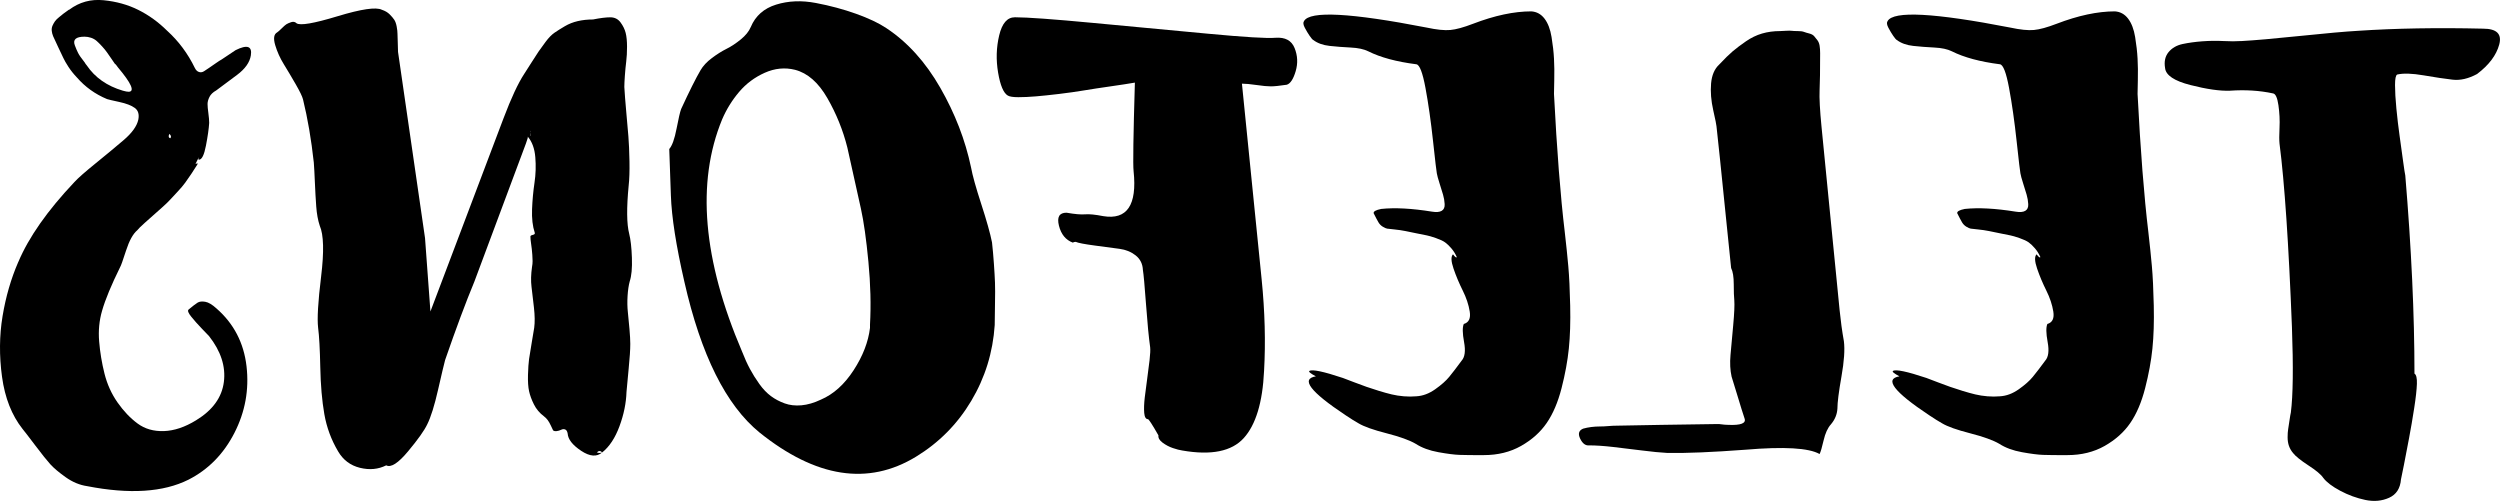 <?xml version="1.0" encoding="UTF-8"?>
<svg id="Layer_2" data-name="Layer 2" xmlns="http://www.w3.org/2000/svg" width="1848.24" height="370.3" viewBox="0 0 1848.24 370.3">
  <g id="Layer_1-2" data-name="Layer 1">
    <g>
      <path d="M1656.91,30.34c-3.72,.27-8.11,.27-13.17,0-5.05-.26-10.24-.2-15.57,.2-5.32,.4-10.18,1.07-14.57,2-4.39,.94-7.85,2.93-10.38,5.99-2.53,3.06-3.39,6.98-2.59,11.77,.54,5.33,6.78,9.52,18.76,12.57,11.97,3.06,21.69,4.46,29.13,4.19,11.44-.8,22.09-.13,31.93,2,1.86,.27,3.19,3.19,3.99,8.78,.8,5.59,1.07,11.11,.8,16.56-.26,5.46-.26,9.38,0,11.77,3.73,29,6.78,74.23,9.18,135.7,1.07,29.53,.8,50.56-.8,63.06-.26,1.07-.6,2.99-1,5.79-.4,2.79-.73,4.99-1,6.59-.26,1.6-.4,3.59-.4,5.99s.34,4.53,1,6.39c.67,1.87,1.66,3.59,2.99,5.19,1.86,2.4,5.66,5.45,11.37,9.18,5.72,3.72,9.38,6.78,10.97,9.18,2.4,3.19,6.59,6.39,12.57,9.58,5.99,3.19,12.17,5.45,18.56,6.78,6.39,1.33,12.24,.8,17.56-1.6,5.33-2.39,8.25-6.92,8.78-13.57,.27-1.07,1-4.66,2.2-10.78,1.2-6.12,2.46-12.7,3.79-19.76,1.33-7.05,2.6-14.43,3.79-22.15,1.2-7.71,1.86-13.7,2-17.96,.14-4.25-.46-6.78-1.8-7.58,0-43.63-2.26-92.46-6.78-146.47-.26-1.06-.8-4.52-1.6-10.38-.8-5.85-1.66-12.11-2.59-18.76-.93-6.65-1.73-13.43-2.4-20.35-.66-6.91-1-12.7-1-17.36s.54-7.25,1.6-7.78c4.53-1.06,11.04-.86,19.56,.6,8.52,1.47,15.63,2.53,21.35,3.19,5.72,.67,11.77-.73,18.16-4.19,8.78-6.65,14.24-13.9,16.36-21.75,2.13-7.85-1.86-11.77-11.97-11.77-33.79-.8-64.66-.26-92.59,1.6-9.31,.54-23.55,1.8-42.7,3.79-19.16,1.99-33.66,3.26-43.5,3.79Z"/>
      <path d="M1528.41,336.46c10.38,0,19.56-2.26,27.54-6.78s14.31-10.18,18.96-16.96c4.66-6.78,8.32-15.37,10.98-25.74,2.66-10.38,4.46-20.16,5.39-29.33,.94-9.18,1.27-19.76,1-31.73-.26-11.97-.73-21.68-1.4-29.14-.66-7.45-1.53-15.83-2.6-25.14-3.19-26.6-5.85-60.66-7.98-102.17,0-1.06,.07-4.45,.2-10.18,.14-5.72,.07-11.04-.2-15.96-.26-4.92-.86-10.24-1.8-15.97-.93-5.72-2.66-10.24-5.19-13.57-2.53-3.32-5.79-5.12-9.78-5.39-12.77,0-27.14,3.06-43.1,9.18-6.91,2.66-12.5,4.19-16.76,4.59-4.25,.4-10.11-.2-17.56-1.8-56.14-10.91-86.34-12.5-90.6-4.79-.8,1.07-.6,2.73,.6,4.99,1.2,2.26,2.39,4.26,3.59,5.99,1.2,1.73,2.06,2.73,2.59,2.99,3.19,2.39,7.25,3.86,12.17,4.39,4.93,.54,10.11,.94,15.57,1.2,5.46,.27,9.78,1.2,12.97,2.79,9.05,4.53,20.89,7.72,35.52,9.58,2.4,.27,4.66,6.12,6.78,17.56,2.13,11.44,3.99,24.54,5.59,39.31,1.6,14.77,2.53,22.69,2.79,23.75,.27,1.6,.94,4.06,2,7.38,1.07,3.33,1.93,6.12,2.59,8.38,.67,2.26,1.07,4.59,1.2,6.98,.14,2.39-.6,4.06-2.2,4.99-1.6,.94-3.99,1.14-7.18,.6-14.9-2.4-27.4-3.06-37.52-2-3.99,.8-5.85,1.86-5.59,3.19,1.6,3.19,2.79,5.46,3.59,6.78,.8,1.33,1.86,2.39,3.19,3.19,1.33,.8,2.4,1.27,3.19,1.4,.8,.14,2.6,.34,5.39,.6,2.79,.27,5.52,.67,8.18,1.2,1.33,.27,3.93,.8,7.78,1.6,3.86,.8,6.52,1.33,7.98,1.6,1.46,.27,3.73,.94,6.78,2,3.06,1.07,5.33,2.13,6.78,3.19,1.46,1.07,2.99,2.53,4.59,4.39,1.6,1.86,2.93,3.99,3.99,6.39-.26,.8-1.2,.14-2.79-1.99-1.6,1.6-1.46,5.13,.4,10.58,1.86,5.46,4.13,10.84,6.78,16.17,2.66,5.33,4.39,10.51,5.19,15.56,.8,5.06-.66,8.12-4.39,9.18-1.06,2.39-1,6.85,.2,13.37,1.2,6.52,.6,11.11-1.8,13.77-3.72,5.06-6.78,9.05-9.18,11.97-2.4,2.93-5.85,5.99-10.38,9.18-4.52,3.19-9.18,4.93-13.97,5.19-2.92,.27-5.99,.27-9.18,0-3.19-.26-6.19-.73-8.98-1.4-2.79-.66-5.92-1.53-9.38-2.59-3.45-1.06-6.52-2.06-9.18-2.99-2.66-.93-5.72-2.06-9.18-3.39-3.45-1.33-6.25-2.4-8.38-3.19-14.37-4.79-22.61-6.52-24.74-5.19-.8,.54,.8,1.86,4.79,3.99-11.44,1.87-4.12,11.44,21.95,28.74,3.99,2.66,7.18,4.66,9.58,5.99,3.99,2.4,10.91,4.86,20.75,7.38,9.85,2.53,17.03,5.13,21.55,7.78,4.53,2.93,10.11,4.99,16.76,6.19,6.65,1.2,11.84,1.86,15.56,1.99,3.73,.13,9.72,.2,17.96,.2Z"/>
      <path d="M1345.22,335.66c.8-1.6,1.8-4.99,2.99-10.18,1.2-5.19,2.99-9.11,5.39-11.77,2.93-3.45,4.53-7.31,4.79-11.57,0-4.52,1-12.43,2.99-23.75,2-11.31,2.59-20.02,1.8-26.14-1.33-7.45-2.38-15.14-3.17-23.07-.78-7.93-1.66-16.93-2.66-27-1-10.07-1.73-17.5-2.21-22.29-.72-7.3-1.72-17.49-3.02-30.59-1.29-13.09-2.22-22.53-2.79-28.32-.57-5.79-1.46-14.86-2.68-27.2-1.22-12.34-1.69-21.36-1.43-27.09,.27-5.72,.4-14.83,.4-27.34,0-2.13-.13-3.99-.4-5.59-.26-1.6-.8-2.92-1.6-3.99-.8-1.06-1.6-2.06-2.39-2.99-.8-.93-2-1.6-3.59-2s-2.92-.8-3.99-1.2c-1.06-.4-2.59-.6-4.59-.6s-3.45-.06-4.39-.2c-.93-.13-2.46-.13-4.59,0-2.13,.14-3.46,.2-3.99,.2-4.79,0-9.24,.6-13.37,1.8-4.12,1.2-8.11,3.13-11.97,5.79-3.85,2.66-7.11,5.13-9.78,7.38-2.66,2.26-5.99,5.52-9.98,9.78-3.45,3.19-5.45,7.85-5.99,13.97-.53,6.12,0,12.73,1.6,19.84,1.6,7.11,2.39,11.04,2.39,11.78,.27,1.9,1.12,9.91,2.57,24.05,1.45,14.13,2.42,23.66,2.92,28.6,.59,5.79,1.53,14.97,2.81,27.53,1.28,12.56,2.12,20.77,2.52,24.63,1.3,2.58,1.95,6.6,1.95,12.08s.14,9.4,.4,11.75c.27,3.57,0,9.72-.8,18.43-.8,8.72-1.46,16.06-2,22-.53,5.95-.26,11.3,.8,16.05,.8,2.38,2.26,7.14,4.39,14.27,2.13,7.13,3.86,12.68,5.19,16.64,1.33,3.57-2.66,5.16-11.97,4.76-1.6,0-3.85-.19-6.78-.59h-2.79c-29.27,.4-53.61,.79-73.04,1.19-1.86,0-3.92,.1-6.19,.3-2.26,.2-4.39,.29-6.39,.29s-4.05,.14-6.19,.4c-2.13,.27-4.12,.67-5.99,1.2-3.19,1.33-3.92,3.79-2.2,7.38,1.73,3.59,3.93,5.26,6.59,4.99,5.06,0,11.04,.4,17.96,1.2,6.92,.8,14.04,1.66,21.35,2.59,7.32,.93,13.51,1.53,18.56,1.8,13.84,.26,33.13-.54,57.87-2.39,28.47-2.4,46.7-1.33,54.68,3.19Z"/>
      <path d="M1096.97,336.46c10.38,0,19.56-2.26,27.54-6.78s14.31-10.18,18.96-16.96c4.66-6.78,8.32-15.37,10.98-25.74,2.66-10.38,4.46-20.16,5.39-29.33,.94-9.18,1.27-19.76,1-31.73-.26-11.97-.73-21.68-1.4-29.14-.66-7.45-1.53-15.83-2.6-25.14-3.19-26.6-5.85-60.66-7.98-102.17,0-1.06,.07-4.45,.2-10.18,.14-5.72,.07-11.04-.2-15.96-.26-4.92-.86-10.24-1.8-15.97-.93-5.72-2.66-10.24-5.19-13.57-2.53-3.32-5.79-5.12-9.78-5.39-12.77,0-27.14,3.06-43.1,9.18-6.91,2.66-12.5,4.19-16.76,4.59-4.25,.4-10.11-.2-17.56-1.8-56.14-10.91-86.34-12.5-90.6-4.79-.8,1.07-.6,2.73,.6,4.99,1.2,2.26,2.39,4.26,3.59,5.99,1.2,1.73,2.06,2.73,2.59,2.99,3.19,2.39,7.25,3.86,12.17,4.39,4.93,.54,10.11,.94,15.57,1.2,5.46,.27,9.78,1.2,12.97,2.79,9.05,4.53,20.89,7.72,35.52,9.58,2.4,.27,4.66,6.12,6.78,17.56,2.13,11.44,3.99,24.54,5.59,39.31,1.6,14.77,2.53,22.69,2.79,23.75,.27,1.6,.94,4.06,2,7.38,1.07,3.33,1.93,6.12,2.59,8.38,.67,2.26,1.07,4.59,1.2,6.98,.14,2.39-.6,4.06-2.2,4.99-1.6,.94-3.99,1.14-7.18,.6-14.9-2.4-27.4-3.06-37.52-2-3.99,.8-5.85,1.86-5.59,3.19,1.6,3.19,2.79,5.46,3.59,6.78,.8,1.33,1.86,2.39,3.19,3.19,1.33,.8,2.4,1.27,3.19,1.4,.8,.14,2.6,.34,5.39,.6,2.79,.27,5.52,.67,8.18,1.2,1.33,.27,3.93,.8,7.78,1.6,3.86,.8,6.52,1.33,7.98,1.6,1.46,.27,3.73,.94,6.78,2,3.06,1.07,5.33,2.13,6.78,3.19,1.46,1.07,2.99,2.53,4.59,4.39,1.6,1.86,2.93,3.99,3.99,6.39-.26,.8-1.2,.14-2.79-1.99-1.6,1.6-1.46,5.13,.4,10.58,1.86,5.46,4.13,10.84,6.78,16.17,2.66,5.33,4.39,10.51,5.19,15.56,.8,5.06-.66,8.12-4.39,9.18-1.06,2.39-1,6.85,.2,13.37,1.2,6.52,.6,11.11-1.8,13.77-3.72,5.06-6.78,9.05-9.18,11.97-2.4,2.93-5.85,5.99-10.38,9.18-4.52,3.19-9.18,4.93-13.97,5.19-2.92,.27-5.99,.27-9.18,0-3.19-.26-6.19-.73-8.98-1.4-2.79-.66-5.92-1.53-9.38-2.59-3.45-1.06-6.52-2.06-9.18-2.99-2.66-.93-5.72-2.06-9.18-3.39-3.45-1.33-6.25-2.4-8.38-3.19-14.37-4.79-22.61-6.52-24.74-5.19-.8,.54,.8,1.86,4.79,3.99-11.44,1.87-4.12,11.44,21.95,28.74,3.99,2.66,7.18,4.66,9.58,5.99,3.99,2.4,10.91,4.86,20.75,7.38,9.85,2.53,17.03,5.13,21.55,7.78,4.53,2.93,10.11,4.99,16.76,6.19,6.65,1.2,11.84,1.86,15.56,1.99,3.73,.13,9.72,.2,17.96,.2Z"/>
      <path d="M750.26,12.78c-5.59,0-9.44,4.46-11.57,13.37-2.13,8.92-2.4,18.1-.8,27.54,1.6,9.45,3.99,15.1,7.18,16.96,1.33,.8,3.93,1.2,7.78,1.2s8.18-.2,12.97-.6,10.51-1,17.16-1.8c6.66-.8,12.77-1.66,18.36-2.6,5.59-.93,12.11-1.93,19.56-2.99,7.45-1.06,13.49-2,18.11-2.79-1.16,39.11-1.48,60.93-.95,65.45,2.66,25.1-4.83,36.19-22.48,33.26-5.85-1.15-10.3-1.59-13.36-1.33-3.06,.27-7.65-.13-13.76-1.2-5.32,0-7.18,3.2-5.59,9.59,1.6,6.4,5.01,10.57,10.23,12.52,.65-.37,1.37-.56,2.17-.56,1.77,.8,6.47,1.71,14.08,2.72,7.62,1.02,13.73,1.83,18.35,2.45,4.62,.62,8.59,2.25,11.92,4.88,3.33,2.64,5.11,6.22,5.32,10.73,.51,2.96,1.28,11.44,2.31,25.42,1.02,13.99,2.05,24.6,3.07,31.83,.2,1.83,.05,4.96-.45,9.42-.5,4.45-1.08,9.02-1.75,13.7-.66,4.68-1.26,9.3-1.8,13.86-.53,4.56-.66,8.39-.4,11.47,.27,3.08,1.2,4.62,2.79,4.62,.27,0,1.03,.97,2.31,2.91,1.27,1.95,3.08,4.97,5.41,9.07-.26,1.86,.77,3.66,3.09,5.39,2.33,1.73,4.86,3.06,7.6,3.99,2.74,.94,5.07,1.53,6.98,1.8,21.38,3.72,36.51,.65,45.42-9.2,8.9-9.85,13.91-26.39,15-49.61,1.2-21.35,.6-43.91-1.79-67.7-2.4-23.78-5-49.55-7.79-77.3-2.79-27.75-5.05-50.21-6.78-67.4,2.66,0,6.25,.34,10.78,1,4.53,.67,8.05,1,10.58,1s6.45-.4,11.77-1.2c2.66-.8,4.85-4.12,6.59-9.98,1.73-5.85,1.46-11.57-.8-17.16-2.26-5.59-6.98-8.11-14.17-7.58-6.12,.54-22.68-.46-49.69-2.99-27-2.53-55.32-5.19-84.95-7.98-29.63-2.79-48.97-4.19-58.01-4.19Z"/>
      <path d="M494.78,110.15l1.2,34.33c.54,15.97,3.86,37.26,9.98,63.86,12.24,54.02,30.73,91.13,55.48,111.35,41.78,33.53,80.36,39.51,115.74,17.96,17.03-10.38,30.66-24.15,40.88-41.31,10.23-17.16,16-35.85,17.33-56.07v-.4c0-2.66,.07-7.58,.2-14.77,.14-7.18,.14-12.57,0-16.16-.13-3.59-.4-8.24-.8-13.97-.4-5.72-.86-10.97-1.4-15.76-1.32-6.65-3.97-16.1-7.95-28.34-3.98-12.24-6.5-21.29-7.56-27.14-4.25-20.22-11.84-39.84-22.75-58.87-10.91-19.02-24.21-33.73-39.91-44.1-5.59-3.72-13.03-7.25-22.35-10.58-9.31-3.32-19.22-5.99-29.73-7.98-10.51-2-20.29-1.6-29.33,1.2-9.04,2.79-15.3,8.32-18.76,16.56-1.33,3.19-3.79,6.25-7.38,9.18-3.59,2.93-7.11,5.26-10.58,6.98-3.46,1.73-7.05,3.99-10.78,6.78-3.72,2.79-6.52,5.79-8.38,8.98-3.45,5.86-8.24,15.43-14.37,28.73-.8,2.13-1.93,6.98-3.39,14.57-1.46,7.58-3.26,12.57-5.39,14.97Zm53.83,149.78c-29-67.85-33.92-125.05-14.77-171.61,3.19-7.45,7.38-14.23,12.57-20.35,5.19-6.12,11.51-10.84,18.96-14.17,7.45-3.32,14.9-4.05,22.35-2.2,9.32,2.4,17.3,9.38,23.95,20.95,6.65,11.57,11.57,23.75,14.77,36.52,4.58,20.6,7.92,35.66,10.03,45.18,2.11,9.52,3.96,22.6,5.54,39.23,1.59,16.63,1.98,32.13,1.18,46.5v2.39c-1.24,10.38-5.27,20.82-12.1,31.33-6.82,10.51-14.89,17.76-24.21,21.75-5.05,2.4-9.84,3.79-14.37,4.19-4.52,.4-8.64-.06-12.37-1.4-3.72-1.33-7.11-3.12-10.18-5.39-3.05-2.26-5.92-5.25-8.58-8.98-2.66-3.72-4.99-7.45-6.98-11.17-2-3.72-3.92-7.98-5.79-12.77Z"/>
      <path d="M285.54,344.03c3.46,1.86,8.85-1.6,16.16-10.38,7.32-8.78,12.04-15.43,14.17-19.96,2.66-5.32,5.33-13.83,7.99-25.54,2.67-11.71,4.4-19.02,5.2-21.95,8.06-23.33,15.28-42.69,21.66-58.06l20.69-55.43c.28-.75,1.17-3.12,2.66-7.12,1.49-4,3.12-8.37,4.89-13.12,1.77-4.74,3.57-9.55,5.39-14.42,1.82-4.86,3.31-8.86,4.47-11.98,1.16-3.12,1.61-4.82,1.34-5.08,3.19,3.73,5.06,8.78,5.59,15.17,.54,6.39,.34,12.71-.6,18.96-.93,6.26-1.53,12.77-1.8,19.56-.26,6.78,.4,12.57,1.99,17.36,.27,.8-.2,1.33-1.4,1.6-1.2,.27-1.8,.67-1.8,1.2,0,1.33,.14,2.86,.4,4.59,.27,1.73,.47,3.26,.6,4.59,.14,1.33,.27,2.79,.4,4.39,.14,1.6,.2,3.13,.2,4.59s-.13,2.86-.4,4.19c-.8,5.59-.93,10.51-.4,14.77,.54,4.26,1.14,9.38,1.8,15.37,.67,5.99,.74,10.97,.2,14.97-.26,1.86-.86,5.46-1.8,10.78-.93,5.33-1.6,9.45-2,12.37-.4,2.93-.66,6.85-.8,11.77-.13,4.93,.14,8.92,.8,11.97,.67,3.06,1.86,6.32,3.59,9.78,1.73,3.46,4.19,6.39,7.38,8.78,1.07,.8,2,1.73,2.79,2.79,.8,1.07,1.6,2.46,2.39,4.19,.8,1.73,1.33,2.86,1.6,3.39,.54,.54,1.4,.74,2.6,.6,1.2-.13,2.33-.46,3.39-1,1.07-.53,2.06-.6,2.99-.2,.94,.4,1.53,1.4,1.8,2.99,.27,4.26,3.59,8.52,9.98,12.77s11.57,4.65,15.56,1.2c5.33-4.25,9.58-10.71,12.77-19.36,3.19-8.64,4.93-17.09,5.19-25.34,.27-3.45,.8-9.18,1.6-17.16,.8-7.98,1.2-14.1,1.2-18.36,0-2.66-.2-6.32-.6-10.98-.4-4.65-.8-8.84-1.2-12.57-.4-3.72-.46-7.71-.2-11.97,.27-4.25,.8-7.85,1.6-10.78,1.33-3.99,1.86-9.78,1.6-17.36-.26-7.58-.93-13.5-2-17.76-1.86-7.18-1.99-19.02-.4-35.52,.54-4.79,.74-10.84,.6-18.16-.13-7.31-.4-13.43-.8-18.36-.4-4.92-.93-11.04-1.6-18.36-.66-7.31-1.13-13.37-1.4-18.16,0-1.86,.14-4.65,.4-8.38,.27-3.72,.6-7.18,1-10.38,.4-3.19,.6-6.85,.6-10.97s-.33-7.51-1-10.18c-.66-2.66-1.93-5.25-3.79-7.78-1.86-2.53-4.39-3.79-7.58-3.79s-7.46,.54-12.8,1.6c-4,0-7.74,.4-11.21,1.2-3.47,.8-6.67,2.06-9.61,3.79-2.93,1.73-5.47,3.32-7.6,4.78-2.13,1.46-4.34,3.72-6.61,6.77-2.27,3.05-4,5.45-5.2,7.18-1.2,1.73-3,4.51-5.41,8.37-2.4,3.85-4.13,6.57-5.21,8.16-4.53,6.91-9.65,17.89-15.34,32.94s-8.77,23.19-9.25,24.43l-29.21,77.23-15.53,41.04-3.99-54.27-19.96-137.67c0-1.86-.06-4.19-.2-6.98-.13-2.79-.2-4.92-.2-6.39s-.2-3.26-.6-5.39c-.4-2.13-1-3.79-1.8-4.99-.8-1.2-1.93-2.53-3.39-3.99s-3.39-2.59-5.79-3.39c-4.25-2.13-15.17-.53-32.73,4.79-17.56,5.33-27.67,7.05-30.33,5.19-1.06-1.06-2.4-1.33-3.99-.8-1.6,.54-2.79,1.07-3.59,1.6-.8,.54-1.93,1.53-3.39,2.99-1.46,1.46-2.59,2.46-3.39,2.99-2.39,1.33-2.85,4.46-1.4,9.38,1.47,4.93,3.59,9.65,6.39,14.17,2.79,4.53,5.72,9.45,8.78,14.77,3.06,5.33,4.86,9.05,5.39,11.17,3.46,14.11,6.12,29.67,7.98,46.69,.27,3.46,.54,8.38,.8,14.77,.27,6.39,.6,12.31,1,17.76,.4,5.46,1.27,10.18,2.59,14.17,2.93,6.66,3.26,19.23,1,37.72-2.26,18.49-2.99,31.06-2.2,37.71,.8,6.12,1.33,15.83,1.6,29.14,.27,13.31,1.27,24.88,2.99,34.72,1.73,9.85,5.13,19.03,10.18,27.54,3.73,6.39,9.12,10.44,16.16,12.17,7.05,1.73,13.51,1.13,19.36-1.8Zm155.71-9.57c1.33-1.33,2.66-1.33,3.99,0-1.33,.53-2.66,.53-3.99,0Zm-49.09-237.07v-.8c.27,.54,.27,.8,0,.8Zm0,3.19v-2.79c.27,1.86,.27,2.79,0,2.79Zm0-3.19v0Z"/>
      <path d="M13.47,193.78c-5.32,12.24-9.18,25.54-11.57,39.91-2.39,14.37-2.53,29.33-.4,44.9,2.13,15.57,7.18,28.4,15.16,38.51,1.33,1.6,4.46,5.66,9.38,12.17,4.93,6.52,8.65,11.18,11.17,13.97,2.53,2.79,6.32,5.99,11.37,9.58,5.05,3.59,10.33,5.79,15.85,6.59,31.33,6.12,56.3,4.52,74.93-4.79,14.64-7.45,25.94-18.96,33.92-34.52,7.98-15.57,10.97-31.99,8.98-49.29-2-17.29-9.38-31.53-22.15-42.71-3.19-2.92-5.99-4.59-8.38-4.99-2.4-.4-4.25-.2-5.59,.6-1.33,.8-3.59,2.53-6.78,5.19-.8,.8-.13,2.53,2,5.19,2.13,2.66,4.79,5.66,7.98,8.98,3.19,3.33,4.93,5.13,5.19,5.39,8.78,11.17,12.44,22.49,10.98,33.92-1.46,11.44-8.31,20.89-20.55,28.34-8.24,5.06-16.16,7.72-23.75,7.98-7.58,.27-14.08-1.6-19.49-5.59-5.41-3.99-10.35-9.18-14.82-15.56-4.47-6.39-7.68-13.5-9.65-21.35-1.97-7.84-3.28-15.76-3.94-23.75-.66-7.98,.07-15.57,2.17-22.75,2.36-8.24,6.83-19.02,13.39-32.33,.53-.8,1.98-4.85,4.34-12.17,2.36-7.31,5.12-12.3,8.27-14.97,.79-1.06,2.67-2.92,5.66-5.58,2.99-2.66,5.08-4.51,6.27-5.57,1.19-1.06,3.18-2.82,5.97-5.3,2.79-2.47,4.92-4.51,6.38-6.11,1.46-1.6,3.32-3.6,5.58-6,2.26-2.4,4.12-4.6,5.58-6.6,1.46-2,2.99-4.2,4.58-6.6,1.6-2.39,3.06-4.66,4.38-6.8,.54-1.06,.14-1.2-1.19-.4v-.4c.8-1.6,1.59-3.2,2.39-4.8-.53,1.33-.53,2,0,2,2.13,0,3.85-3.46,5.18-10.4,1.33-6.93,2.13-12.52,2.39-16.79,0-1.86-.2-4.26-.6-7.2-.4-2.93-.6-5.2-.6-6.8s.47-3.33,1.4-5.2,2.59-3.47,4.98-4.8c4.29-3.19,9.44-7.02,15.43-11.5s9.4-9.29,10.2-14.44c1.07-6.84-2.68-8.12-11.25-3.87l-10.39,6.93c-.94,.49-2.35,1.39-4.22,2.71-1.87,1.33-3.48,2.44-4.82,3.33-1.33,.89-2.62,1.75-3.85,2.57-1.23,.82-2.49,1.03-3.78,.63-1.29-.4-2.33-1.4-3.1-2.99-5.16-10.64-11.99-19.82-20.51-27.54-6.45-6.39-13.53-11.51-21.24-15.36-7.71-3.86-16.29-6.25-25.74-7.18-9.44-.93-17.89,1.4-25.34,6.98-.26,0-.53,.14-.8,.4-1.6,1.07-2.79,1.93-3.59,2.6-.8,.67-1.86,1.53-3.19,2.59-1.33,1.07-2.33,2.06-2.99,2.99-.66,.94-1.26,2-1.8,3.19-.53,1.2-.73,2.46-.6,3.79,.14,1.33,.47,2.66,1,3.99,.8,1.86,2.06,4.59,3.79,8.18,1.73,3.59,2.99,6.25,3.79,7.98,.8,1.73,2.06,3.93,3.79,6.59,1.73,2.66,3.79,5.25,6.19,7.77,6.12,7.04,13.57,12.39,22.35,16.04,.8,.29,3.79,.99,8.98,2.11s9.04,2.6,11.53,4.43c2.5,1.83,3.36,4.71,2.59,8.66-1.03,4.79-4.67,9.85-10.92,15.18-6.25,5.33-13.23,11.11-20.92,17.35-7.7,6.24-12.82,10.76-15.39,13.59-19.96,21.11-33.79,40.83-41.51,59.15ZM125.96,102.18c-1.33-.26-1.6-1.33-.8-3.19,1.33,1.07,1.6,2.13,.8,3.19Zm-41.11-55.08c.54,.27,1.33,1.2,2.4,2.79,9.85,11.71,12.51,17.7,7.98,17.96-1.06,0-2.53-.26-4.39-.8-11.7-3.45-20.62-9.71-26.74-18.76-.26-.26-.53-.6-.8-1-.26-.4-.46-.73-.6-1-.13-.26-.33-.53-.6-.8-2.13-2.66-3.59-4.79-4.39-6.39-.8-1.6-1.6-3.45-2.39-5.59-.8-2.13-.6-3.72,.6-4.79,1.2-1.06,3.39-1.6,6.59-1.6,1.6,0,3.19,.27,4.79,.8,1.6,.54,2.99,1.33,4.19,2.39,1.2,1.07,2.53,2.4,3.99,3.99,1.46,1.6,2.66,3.06,3.59,4.39,.94,1.33,1.99,2.86,3.19,4.59,1.2,1.73,2.06,2.99,2.59,3.79Z"/>
    </g>
  </g>
</svg>
